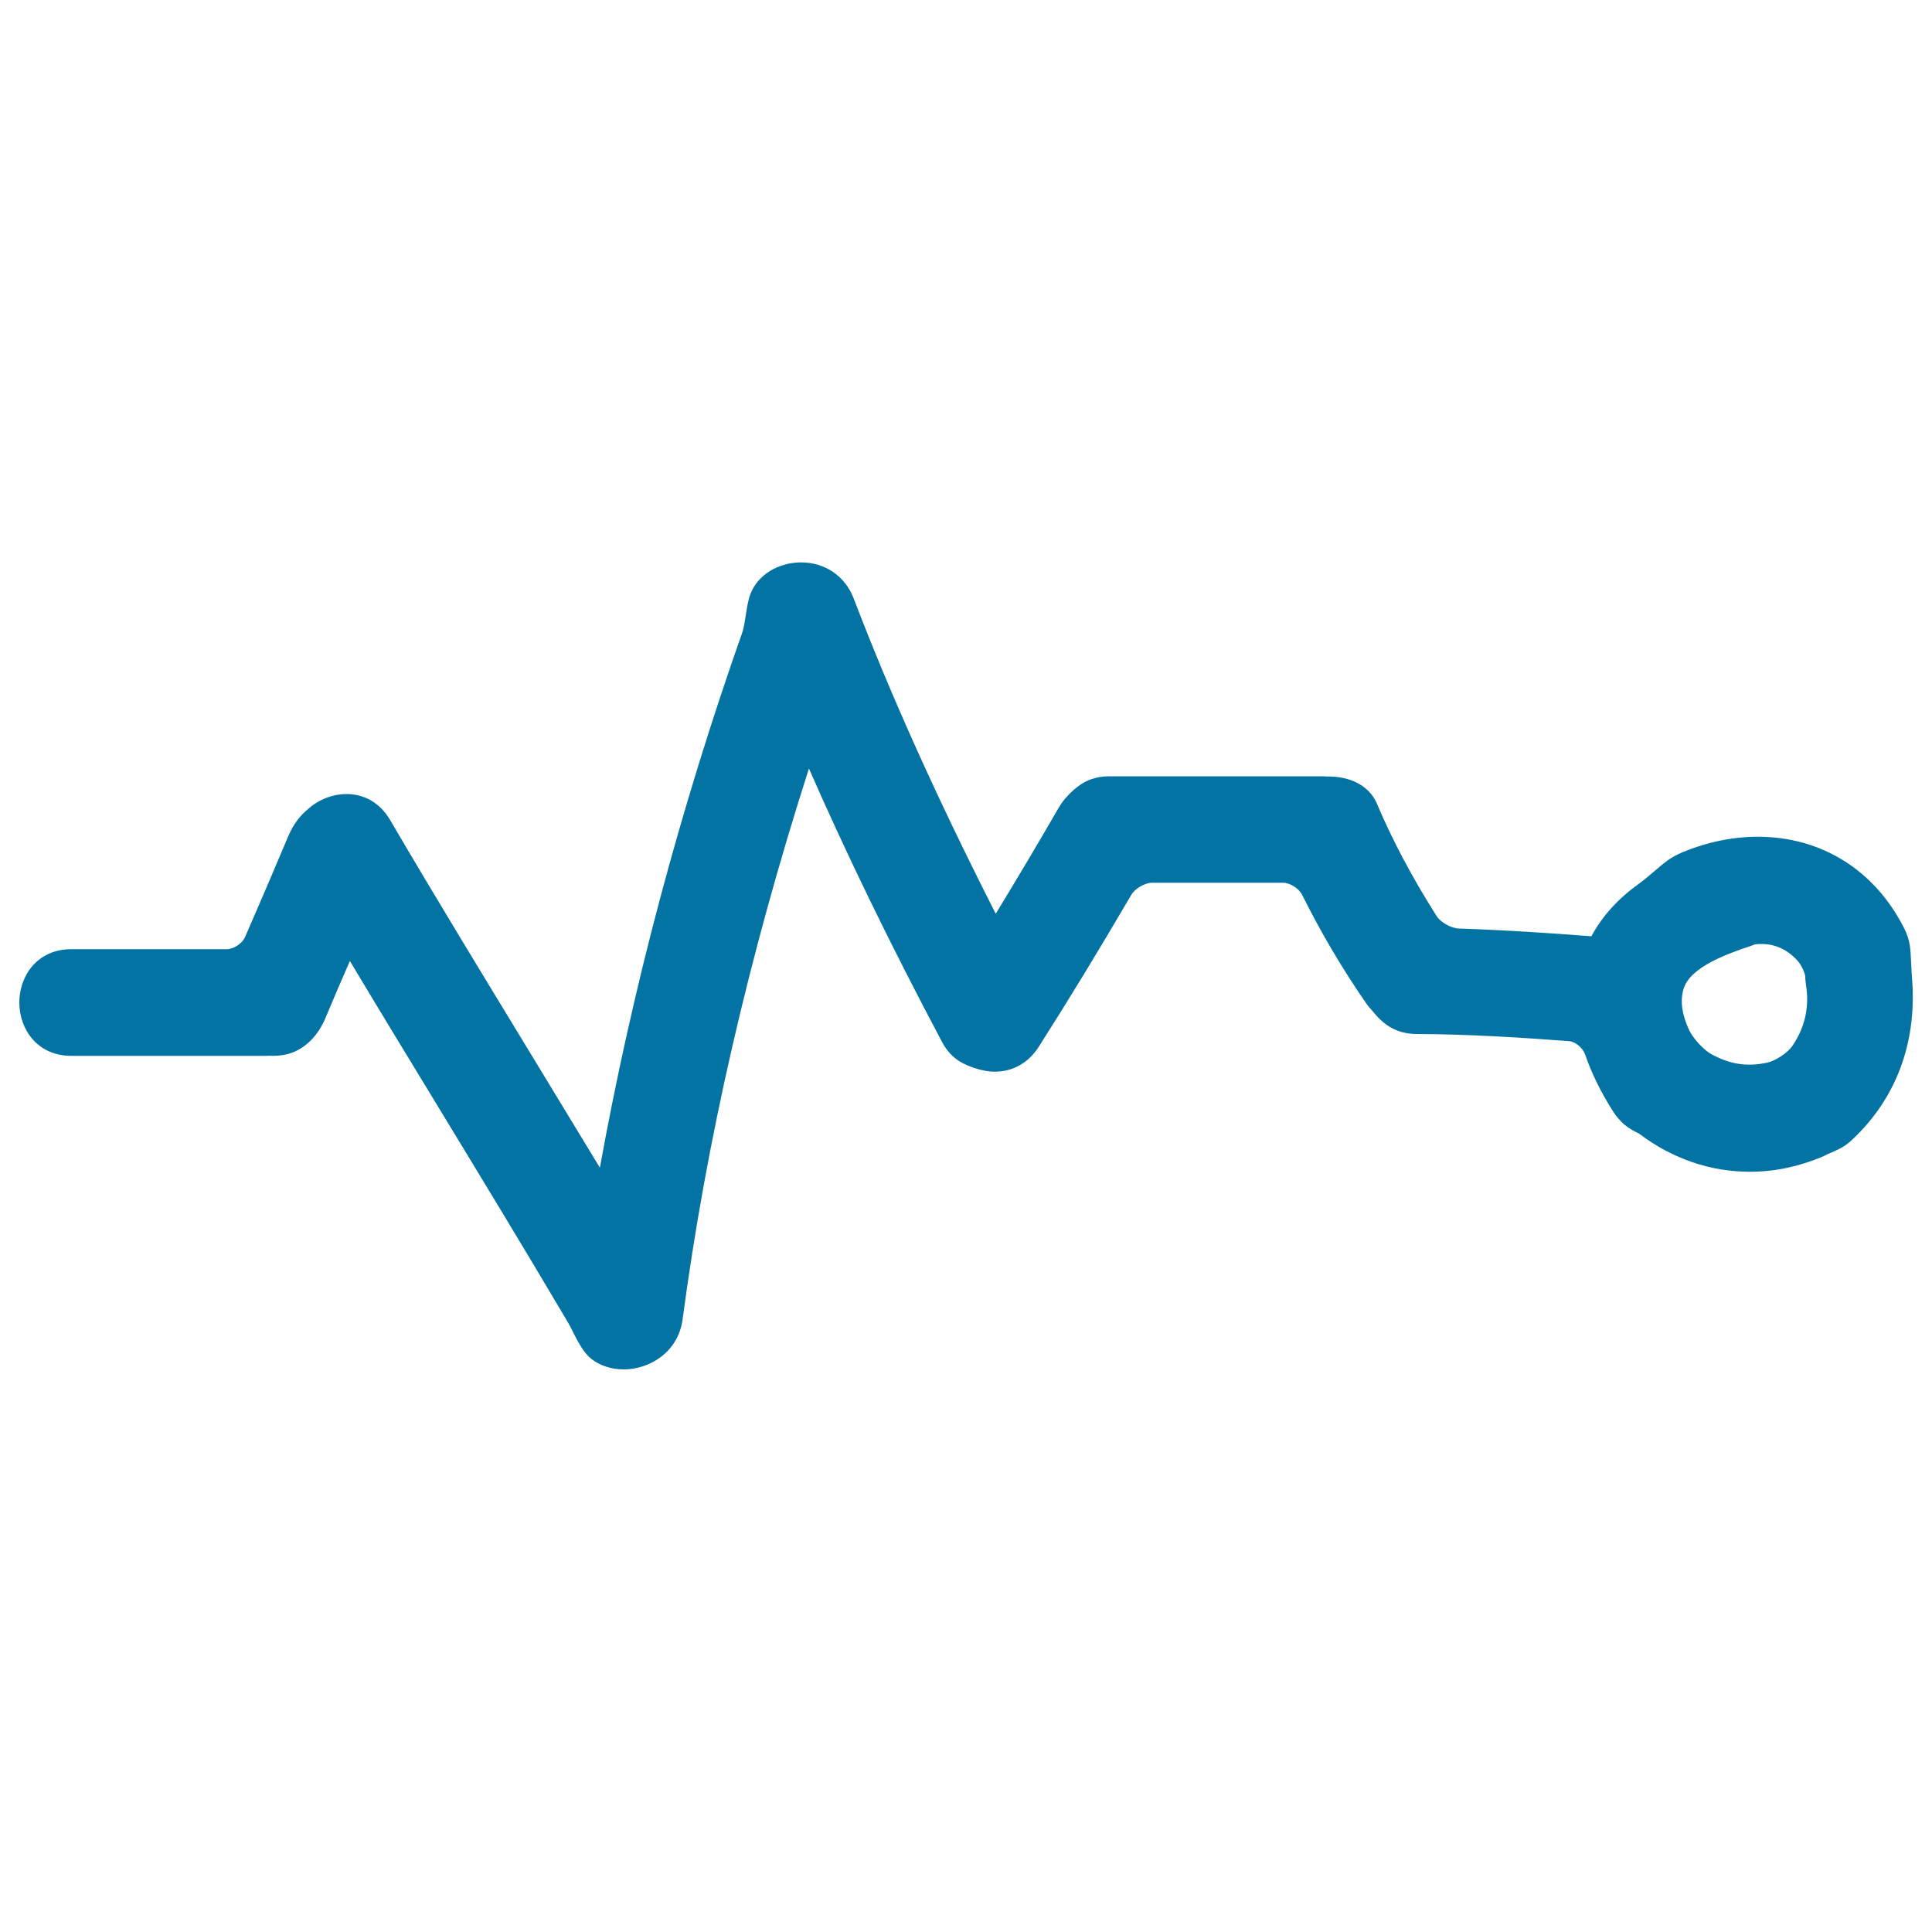 <svg xmlns="http://www.w3.org/2000/svg" viewBox="0 0 1000 1000" style="fill:#0273a2">
<title>Lifeline Hand Drawn Status Line SVG icon</title>
<g><g><path d="M989.3,500.2c-0.2-4.2-0.4-8.4-0.8-11c-0.5-2.9-1.4-5.7-2.8-8.5c-15.2-30.3-42.9-47.6-75.9-47.6c-12.9,0-26,2.7-38.9,8c-3.1,1.3-6,2.9-8.5,4.8c-1.6,1.2-3.6,2.9-5.7,4.7c-2.8,2.4-5.9,5-8.4,6.8c-10.8,7.8-18.8,16.5-24.6,27.2c-0.1,0-0.3,0-0.4,0c-20.3-1.6-44.2-3.2-68.2-4c-4-0.1-9.4-3.2-11.5-6.4c-12.5-19.8-22.7-38.8-30.9-58.2c-2.4-5.7-7.3-10.1-13.8-12.3c-5.2-1.8-10.2-1.8-12.6-1.8c-0.7-0.1-1.4-0.1-2.2-0.1H574.3c-3.9,0-7.6,0.7-11,2.1c-5.4,2.3-10,7.1-12.2,9.7c-1,1.2-2,2.6-2.9,4.1c-9.7,16.8-20.3,34.7-32.4,54.6c-0.2,0.3-0.3,0.5-0.4,0.6c-0.1-0.2-0.3-0.4-0.4-0.7c-29.9-58.9-53.9-112.1-73.2-162.6c-4.4-11.4-14.8-18.5-27.1-18.5c-11.9,0-22.5,6.5-26.2,16.2c-1.3,3.2-1.9,7.3-2.5,11.3c-0.5,3.1-1,6.4-1.7,8.5c-32.3,91.6-57.1,184.9-73.8,277.3c-11.8-19.5-23.6-38.9-35.4-58.3c-24.2-39.8-49.3-80.9-73.2-121.7c-5.1-8.6-13-13.4-22.5-13.4c-7.3,0-14.6,2.9-20,7.8c-4.3,3.5-7.7,8.2-10.1,13.8c-5.8,13.7-11.6,27.4-17.5,41l-5,11.5c-1.4,3.2-5.9,6.2-9.4,6.2H36.9c-17.7,0-26.9,13.9-26.9,27.6s9.2,27.6,26.9,27.6h100.8c0.6,0,1.1,0,1.4-0.1c0.6,0,1.3,0.1,2.3,0.1c3.7,0,7.1-0.6,10.2-1.8c7.3-2.9,13.3-9.2,16.9-17.9c4.1-9.8,8.3-19.6,12.6-29.4c14.9,24.9,30,49.7,45.1,74.5c22.4,36.9,45.6,75,67.9,112.8c0.8,1.3,1.6,2.9,2.4,4.6c2.6,5.1,5.5,10.8,9.5,14c4.4,3.5,10.4,5.5,16.8,5.5c13.4,0,28.2-8.9,30.5-25.8c12.2-92,34.2-187.9,65.4-285.2c19.8,45.1,42.3,91.4,68.9,141.5c1.7,3.3,3.9,6,6.5,8.2c4.7,4,14,7.2,20.8,7.2c9.4,0,17.4-4.6,22.7-12.8c15.5-24.3,31.2-50.1,48-78.8c1.9-3.2,7-6.2,10.8-6.2h67.7c3.6,0,8.3,3,9.9,6.3c9.5,19.1,20.7,38.2,33.4,56.5c0.8,1.1,1.6,2.1,3,3.6c1.8,2.2,5.5,6.7,10.8,9.2c3.6,1.8,7.7,2.7,12.1,2.7c27.5,0.1,55.2,1.9,78.8,3.7c3.3,0.2,7.2,3.5,8.4,7c3.3,9.7,8.2,19.6,14.5,29.5c1.7,2.6,3.7,4.9,5.9,6.8c2.7,2.2,5.5,3.6,7.4,4.5l0.4,0.3c17,12.8,36.7,19.5,57,19.5c12.6,0,25.1-2.6,37.1-7.6c1-0.4,2-0.9,2.9-1.4c0.4-0.2,1.1-0.5,1.9-0.8c1.7-0.8,3.9-1.7,5.8-2.8c1.9-1.1,3.7-2.5,5.3-4c22.8-21.4,33.5-50.2,31-83.1C989.5,504.9,989.4,502.5,989.3,500.2z M874.3,533.2c-3.7-8-4.7-14.7-3-21c3.2-11.9,23.7-18.8,35.2-22.7c0.7-0.2,1.4-0.5,1.6-0.6c0.2-0.1,1.5-0.3,3.6-0.3c1.8,0,3.6,0.2,5.1,0.5c5,1.1,9.3,3.6,13.1,7.6c2.9,3,4.4,7.5,4.5,8.6c0,1.6,0.2,3.1,0.4,4.7c1.8,11.3-0.6,21.9-7.1,31.4c-2.4,3.5-8.7,7.7-12.9,8.6c-10.6,2.3-19.6,0.9-29.4-4.6C881.6,543.2,876.3,537.4,874.3,533.2z"/></g></g>
</svg>